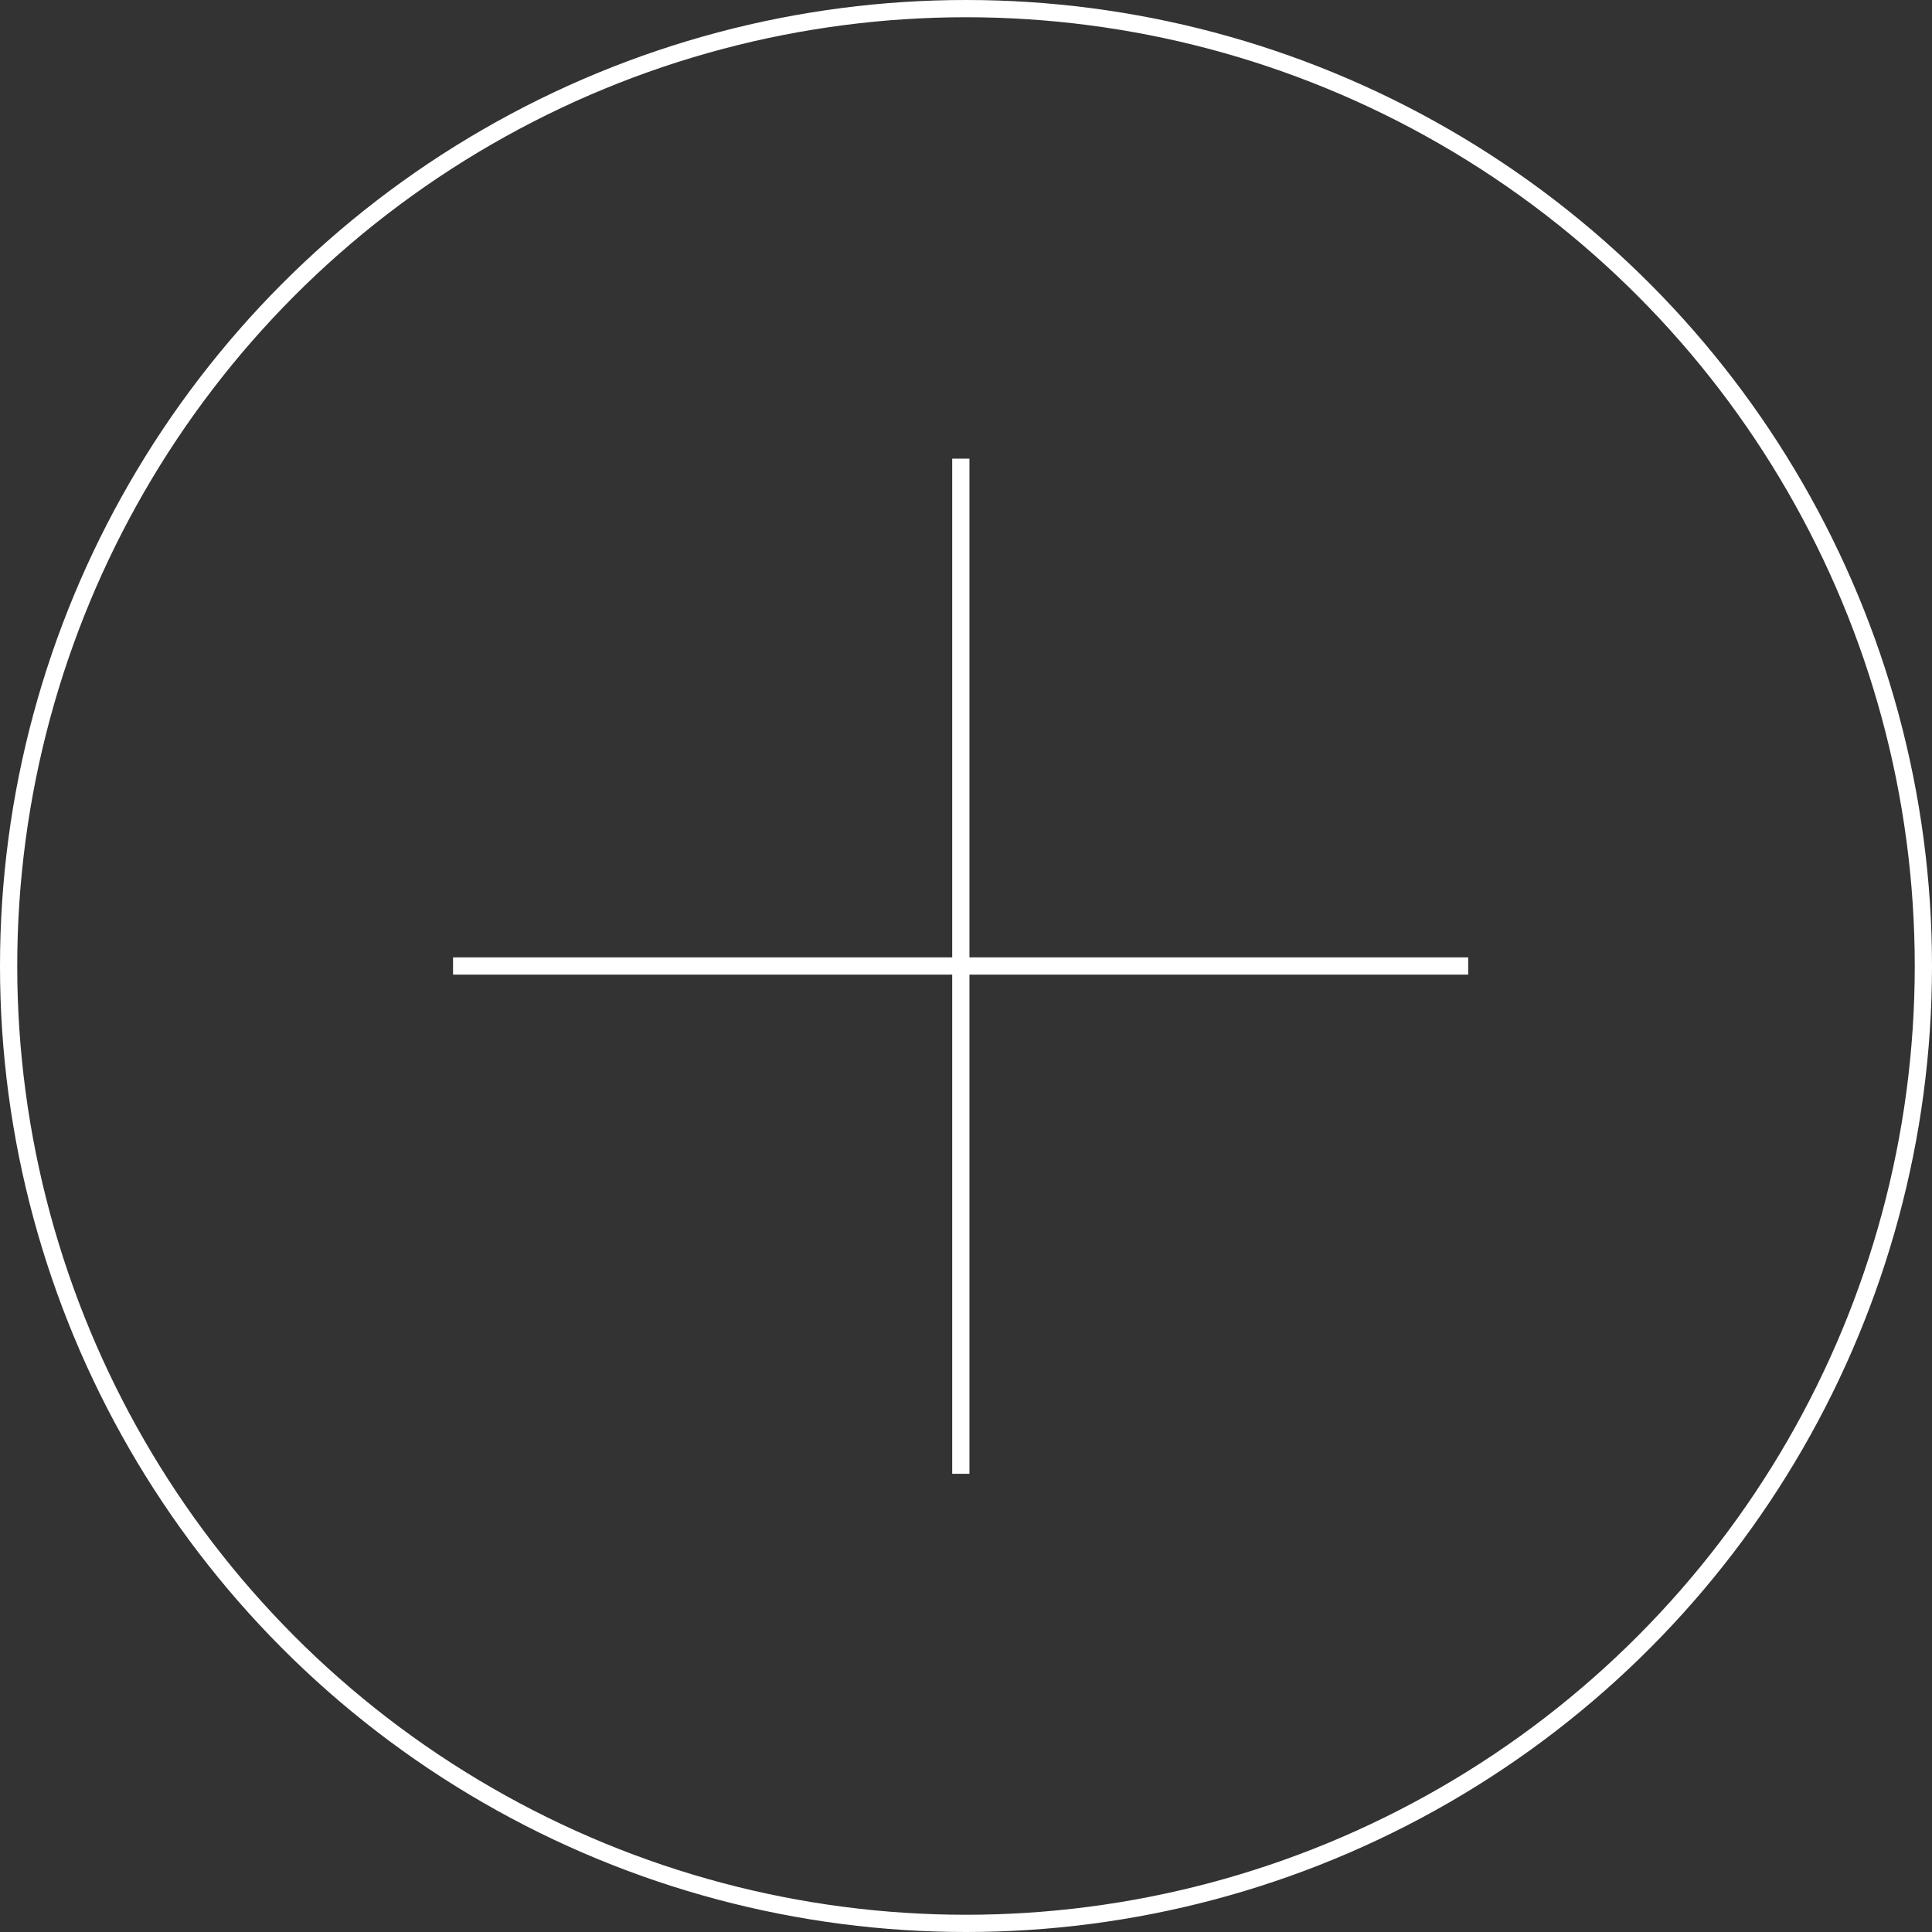 <?xml version="1.0" encoding="UTF-8"?> <!-- Generator: Adobe Illustrator 23.1.1, SVG Export Plug-In . SVG Version: 6.00 Build 0) --> <svg xmlns="http://www.w3.org/2000/svg" xmlns:xlink="http://www.w3.org/1999/xlink" id="Слой_1" x="0px" y="0px" viewBox="0 0 448.2 448.2" style="enable-background:new 0 0 448.2 448.2;" xml:space="preserve"><rect x="0" y="0" width="448.2" height="448.2" fill="#333333" stroke="none"/> <style type="text/css"> .st0{fill:none;stroke:#FFFFFF;stroke-width:4;stroke-miterlimit:6.33;} </style> <title>dv_1 (1)</title> <line class="st0" x1="105.1" y1="224.1" x2="340.6" y2="224.1"></line> <circle class="st0" cx="224.1" cy="224.1" r="222.1"></circle> <line class="st0" x1="222.9" y1="341.9" x2="222.9" y2="106.4"></line> </svg> 